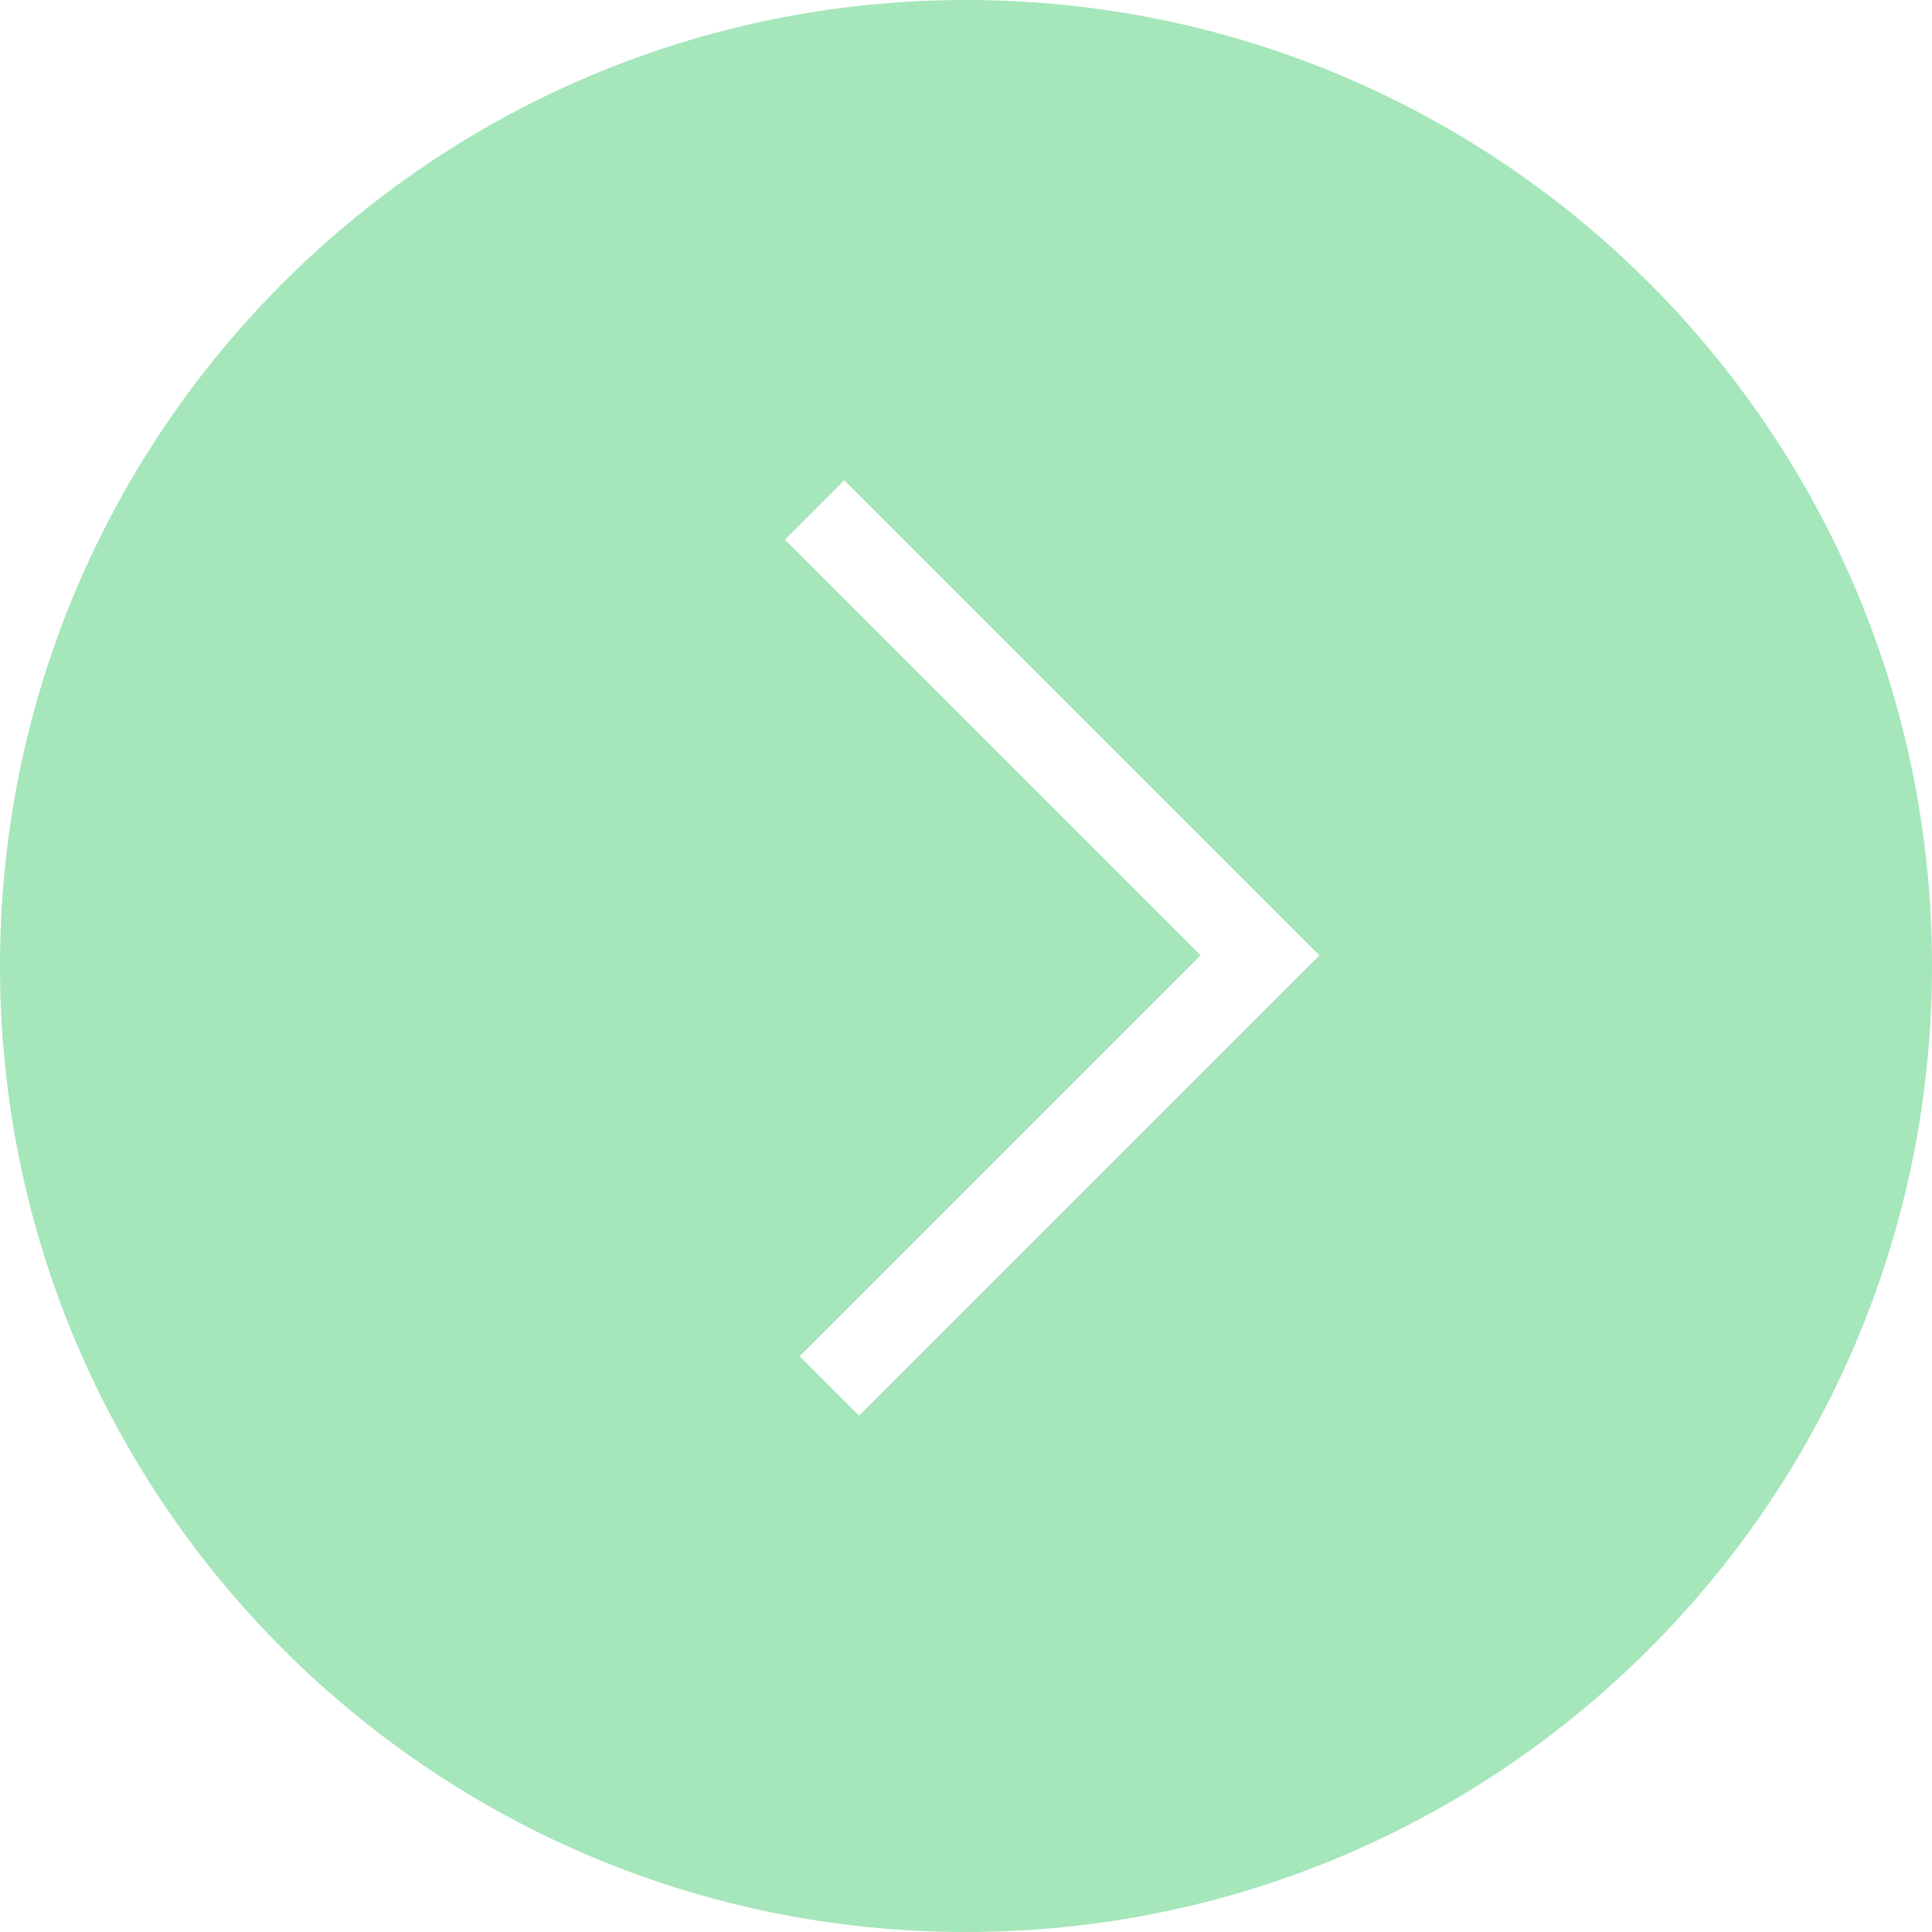 <?xml version="1.0" encoding="UTF-8"?> <svg xmlns="http://www.w3.org/2000/svg" width="46" height="46" viewBox="0 0 46 46" fill="none"><path d="M23 46C10.297 46 -9.00232e-07 35.703 -2.01072e-06 23C-3.12122e-06 10.297 10.297 3.12122e-06 23 2.01072e-06C35.703 9.00232e-07 46 10.297 46 23C46 35.703 35.703 46 23 46ZM31.414 22.747L20.101 11.434L18.686 12.848L28.586 22.747L19.04 32.293L20.454 33.707L31.414 22.747Z" fill="#A5E6BB"></path></svg> 